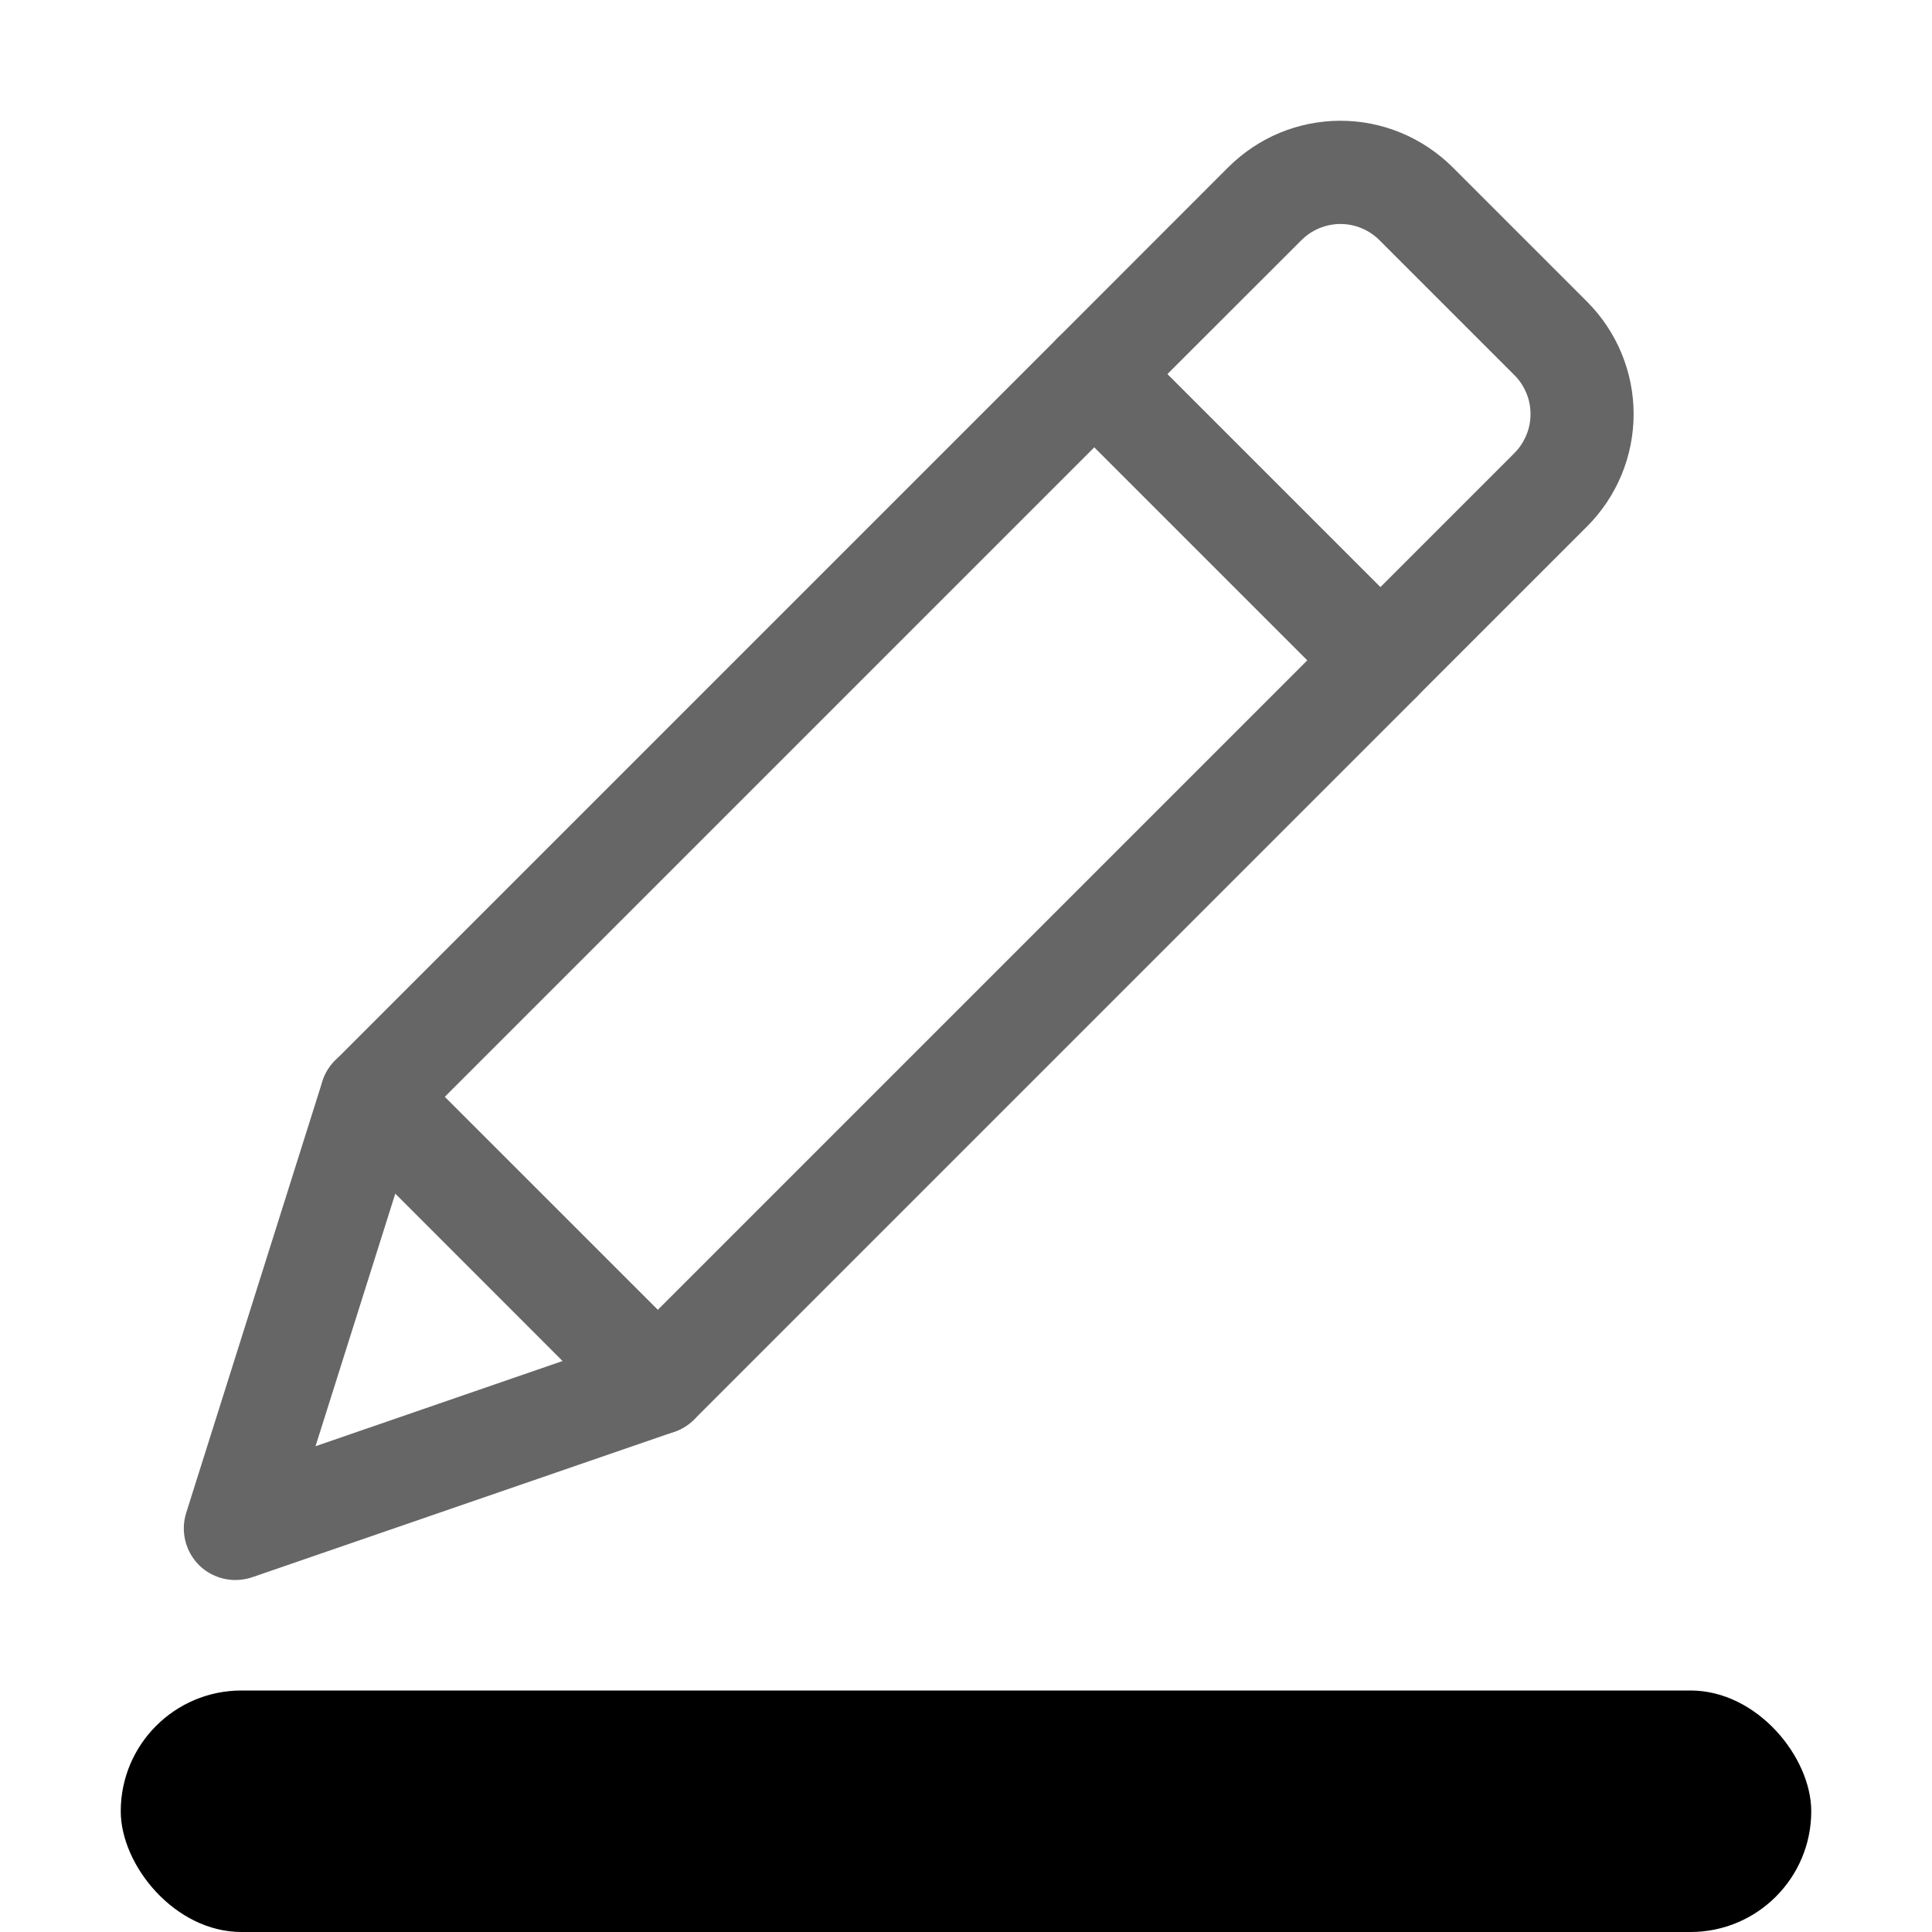 <svg width="16" height="16" viewBox="0 0 16 16" fill="none" xmlns="http://www.w3.org/2000/svg">
<rect x="1" y="14" width="14" height="2" rx="1" fill="currentColor"/>
<path d="M1.949 13.085C1.882 13.085 1.816 13.069 1.756 13.039C1.696 13.009 1.644 12.965 1.605 12.911C1.565 12.856 1.539 12.794 1.528 12.727C1.517 12.661 1.522 12.593 1.542 12.529L2.67 8.955C2.692 8.885 2.732 8.822 2.786 8.772C2.84 8.722 2.905 8.686 2.977 8.669C3.048 8.651 3.122 8.653 3.193 8.672C3.264 8.692 3.328 8.73 3.38 8.782L5.749 11.15C5.8 11.201 5.837 11.265 5.857 11.334C5.877 11.404 5.879 11.478 5.863 11.548C5.847 11.619 5.813 11.684 5.764 11.738C5.716 11.792 5.654 11.833 5.586 11.857L2.089 13.062C2.044 13.077 1.997 13.085 1.949 13.085ZM3.274 9.884L2.613 11.977L4.66 11.271L3.274 9.884Z" fill="#666666"/>
<path d="M5.447 11.88C5.39 11.88 5.335 11.869 5.283 11.848C5.231 11.826 5.184 11.795 5.144 11.755L2.776 9.386C2.696 9.306 2.651 9.197 2.651 9.084C2.651 8.971 2.696 8.862 2.776 8.782L8.761 2.797C8.801 2.757 8.848 2.725 8.9 2.704C8.952 2.682 9.007 2.671 9.063 2.671C9.119 2.671 9.175 2.682 9.227 2.704C9.279 2.725 9.326 2.757 9.366 2.797L11.734 5.165C11.773 5.205 11.805 5.252 11.826 5.304C11.848 5.356 11.859 5.411 11.859 5.468C11.859 5.524 11.848 5.579 11.826 5.631C11.805 5.683 11.773 5.73 11.734 5.77L5.749 11.755C5.709 11.795 5.662 11.826 5.61 11.848C5.558 11.869 5.503 11.88 5.447 11.88ZM3.683 9.084L5.447 10.848L10.827 5.468L9.063 3.704L3.683 9.084Z" fill="#666666"/>
<path d="M11.431 5.895C11.318 5.895 11.209 5.85 11.129 5.77L8.761 3.402C8.721 3.362 8.689 3.315 8.668 3.263C8.646 3.211 8.635 3.155 8.635 3.099C8.635 3.043 8.646 2.988 8.668 2.936C8.689 2.884 8.721 2.837 8.761 2.797L10.173 1.384C10.295 1.263 10.439 1.166 10.598 1.1C10.758 1.034 10.928 1 11.101 1C11.273 1 11.444 1.034 11.603 1.1C11.762 1.166 11.907 1.263 12.029 1.384L13.146 2.501C13.391 2.748 13.529 3.081 13.529 3.429C13.529 3.777 13.391 4.111 13.146 4.357L11.733 5.77C11.693 5.81 11.646 5.841 11.594 5.863C11.543 5.884 11.487 5.895 11.431 5.895ZM9.667 3.099L11.431 4.863L12.541 3.753C12.584 3.71 12.617 3.66 12.64 3.604C12.664 3.549 12.675 3.489 12.675 3.429C12.675 3.369 12.664 3.31 12.64 3.254C12.617 3.199 12.584 3.148 12.541 3.106L11.424 1.989C11.382 1.947 11.332 1.913 11.276 1.89C11.221 1.867 11.161 1.855 11.101 1.855C11.041 1.855 10.982 1.867 10.926 1.89C10.87 1.913 10.82 1.947 10.778 1.989L9.667 3.099Z" fill="#666666"/>
</svg>
